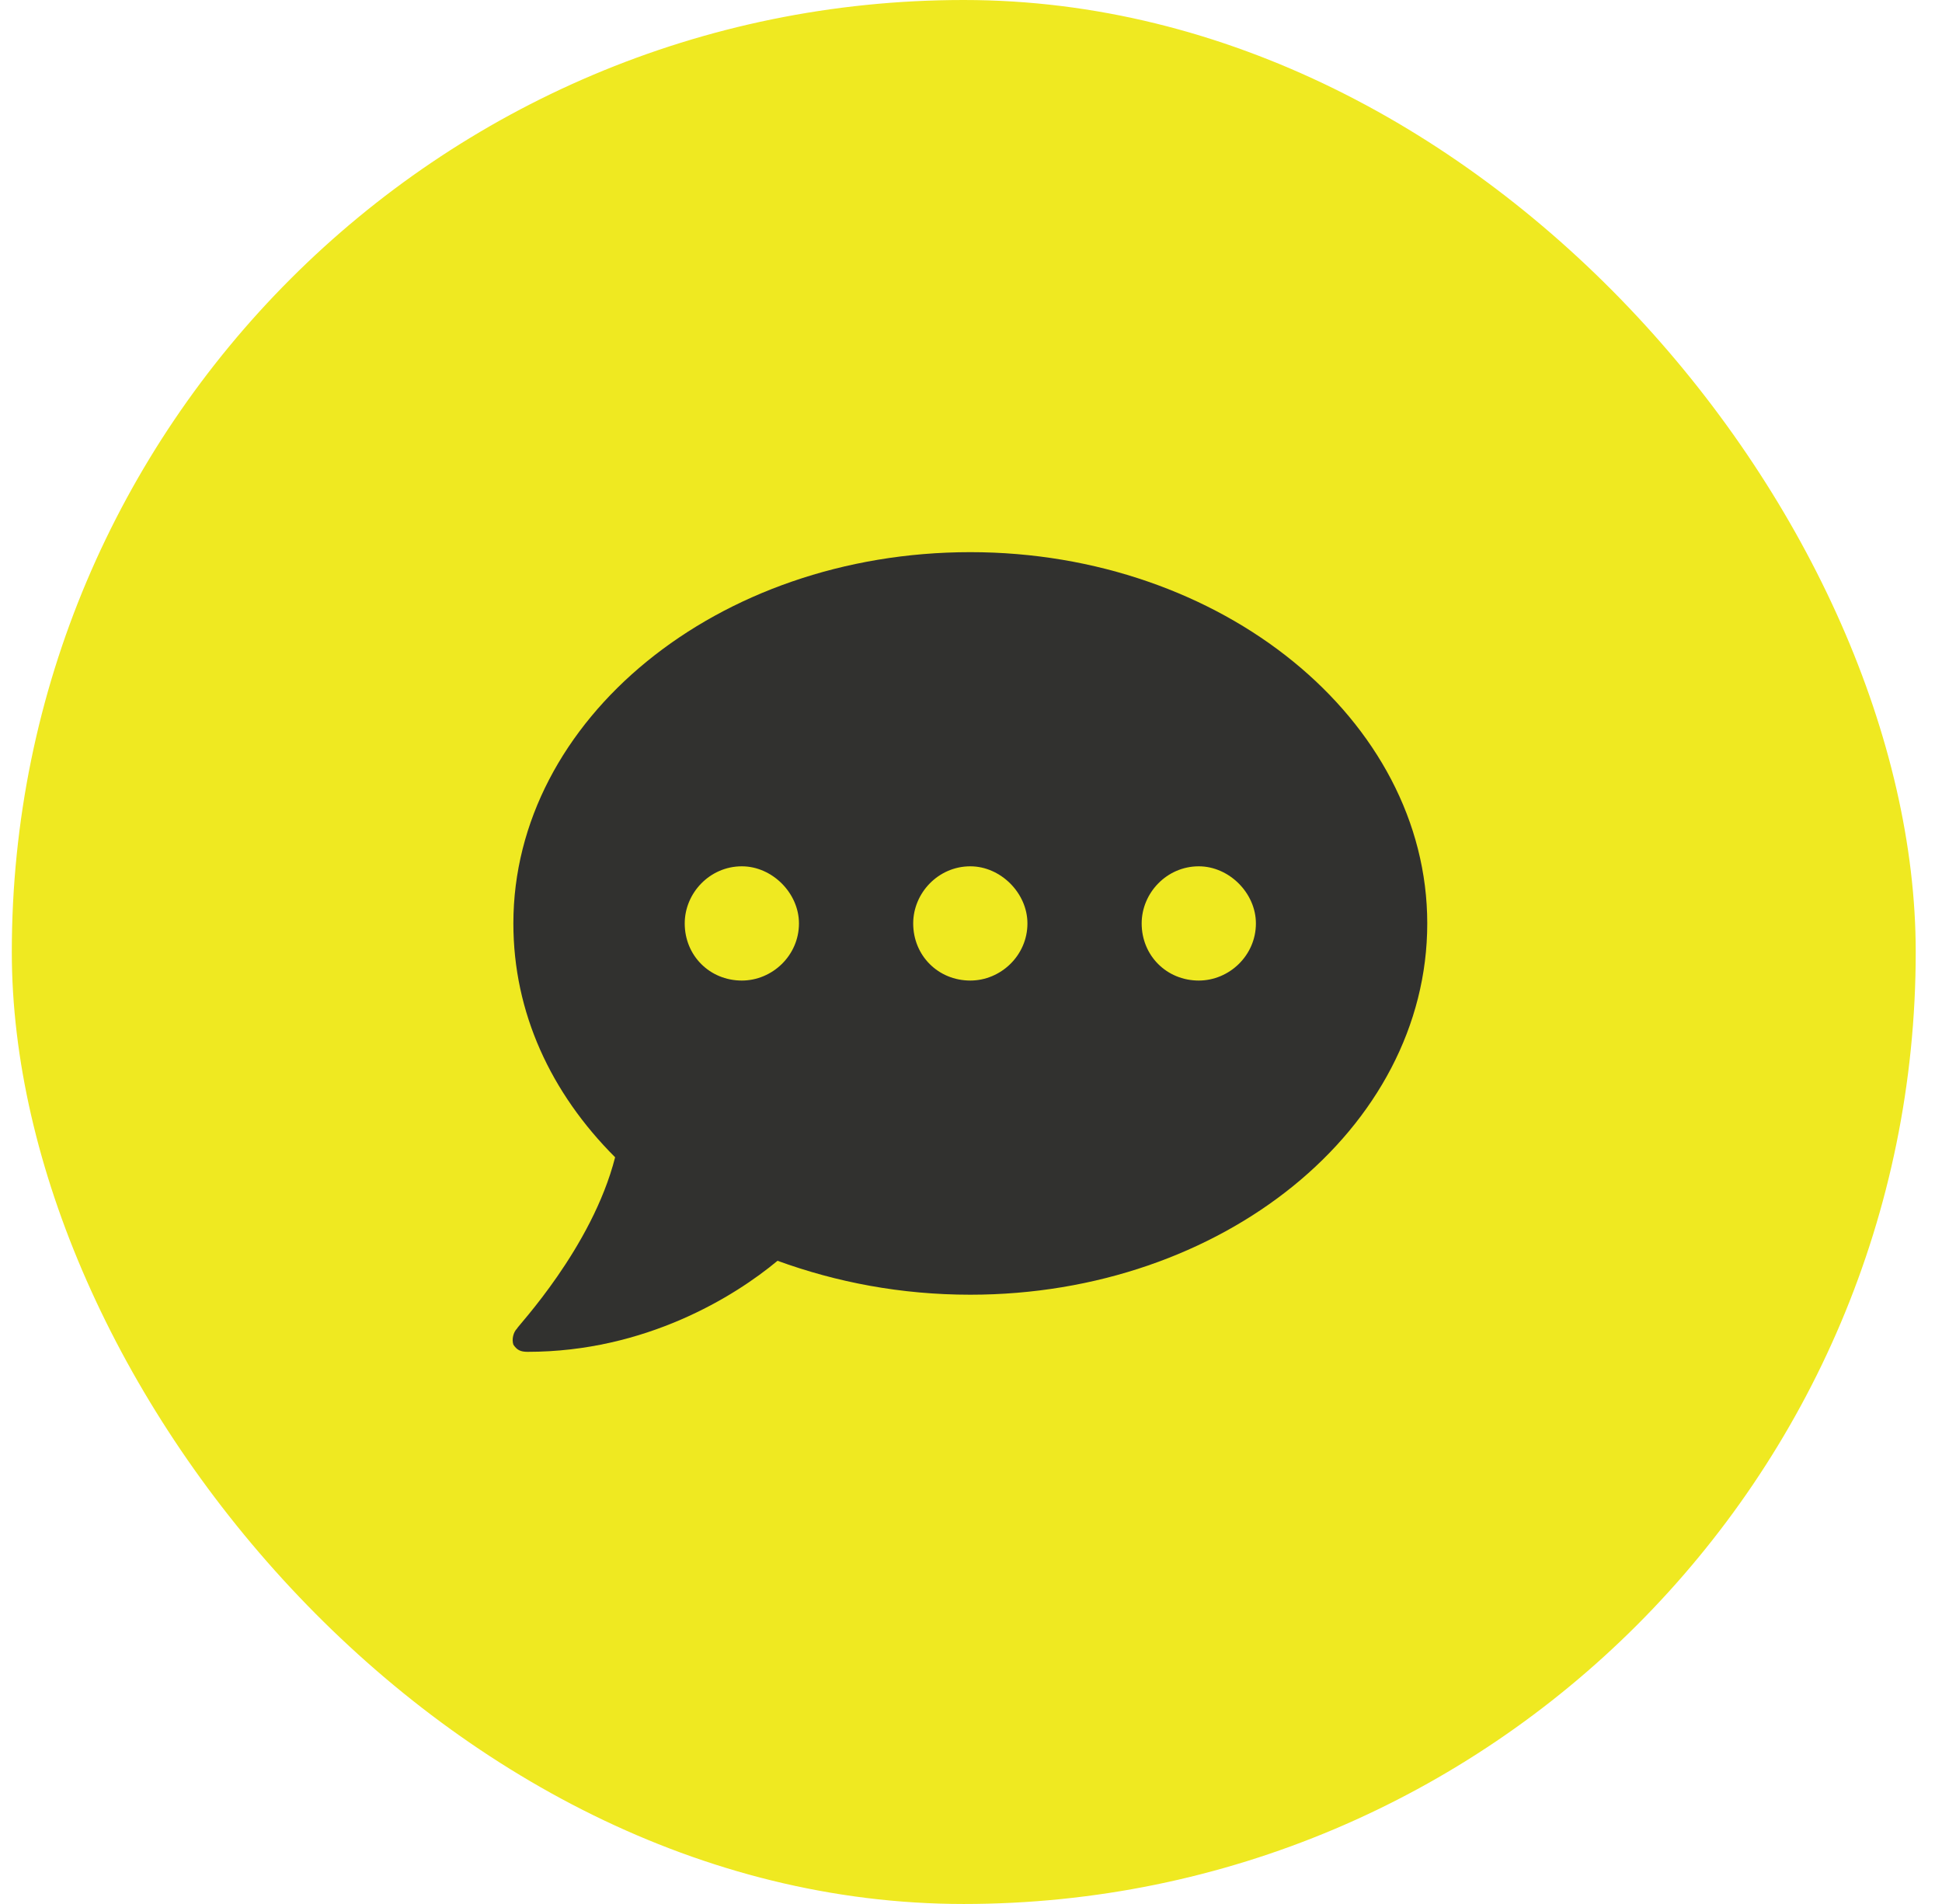 <svg width="51" height="50" viewBox="0 0 51 50" fill="none" xmlns="http://www.w3.org/2000/svg">
<rect x="0.31" width="50" height="50" rx="25" fill="#EFE921"/>
<path d="M25.482 14.5C32.091 14.5 37.482 18.906 37.482 24.25C37.482 29.641 32.091 34 25.482 34C23.654 34 21.966 33.672 20.419 33.109C19.294 34.047 16.951 35.5 13.857 35.5C13.669 35.5 13.576 35.453 13.482 35.312C13.435 35.172 13.482 34.984 13.576 34.891C13.576 34.844 15.544 32.781 16.154 30.391C14.466 28.703 13.482 26.594 13.482 24.25C13.482 18.906 18.826 14.5 25.482 14.5ZM19.482 25.75C20.279 25.75 20.982 25.094 20.982 24.25C20.982 23.453 20.279 22.75 19.482 22.75C18.638 22.75 17.982 23.453 17.982 24.25C17.982 25.094 18.638 25.75 19.482 25.75ZM25.482 25.75C26.279 25.75 26.982 25.094 26.982 24.25C26.982 23.453 26.279 22.75 25.482 22.75C24.638 22.75 23.982 23.453 23.982 24.25C23.982 25.094 24.638 25.75 25.482 25.75ZM31.482 25.75C32.279 25.75 32.982 25.094 32.982 24.25C32.982 23.453 32.279 22.75 31.482 22.75C30.638 22.75 29.982 23.453 29.982 24.25C29.982 25.094 30.638 25.75 31.482 25.75Z" fill="#31312F"/>
</svg>
